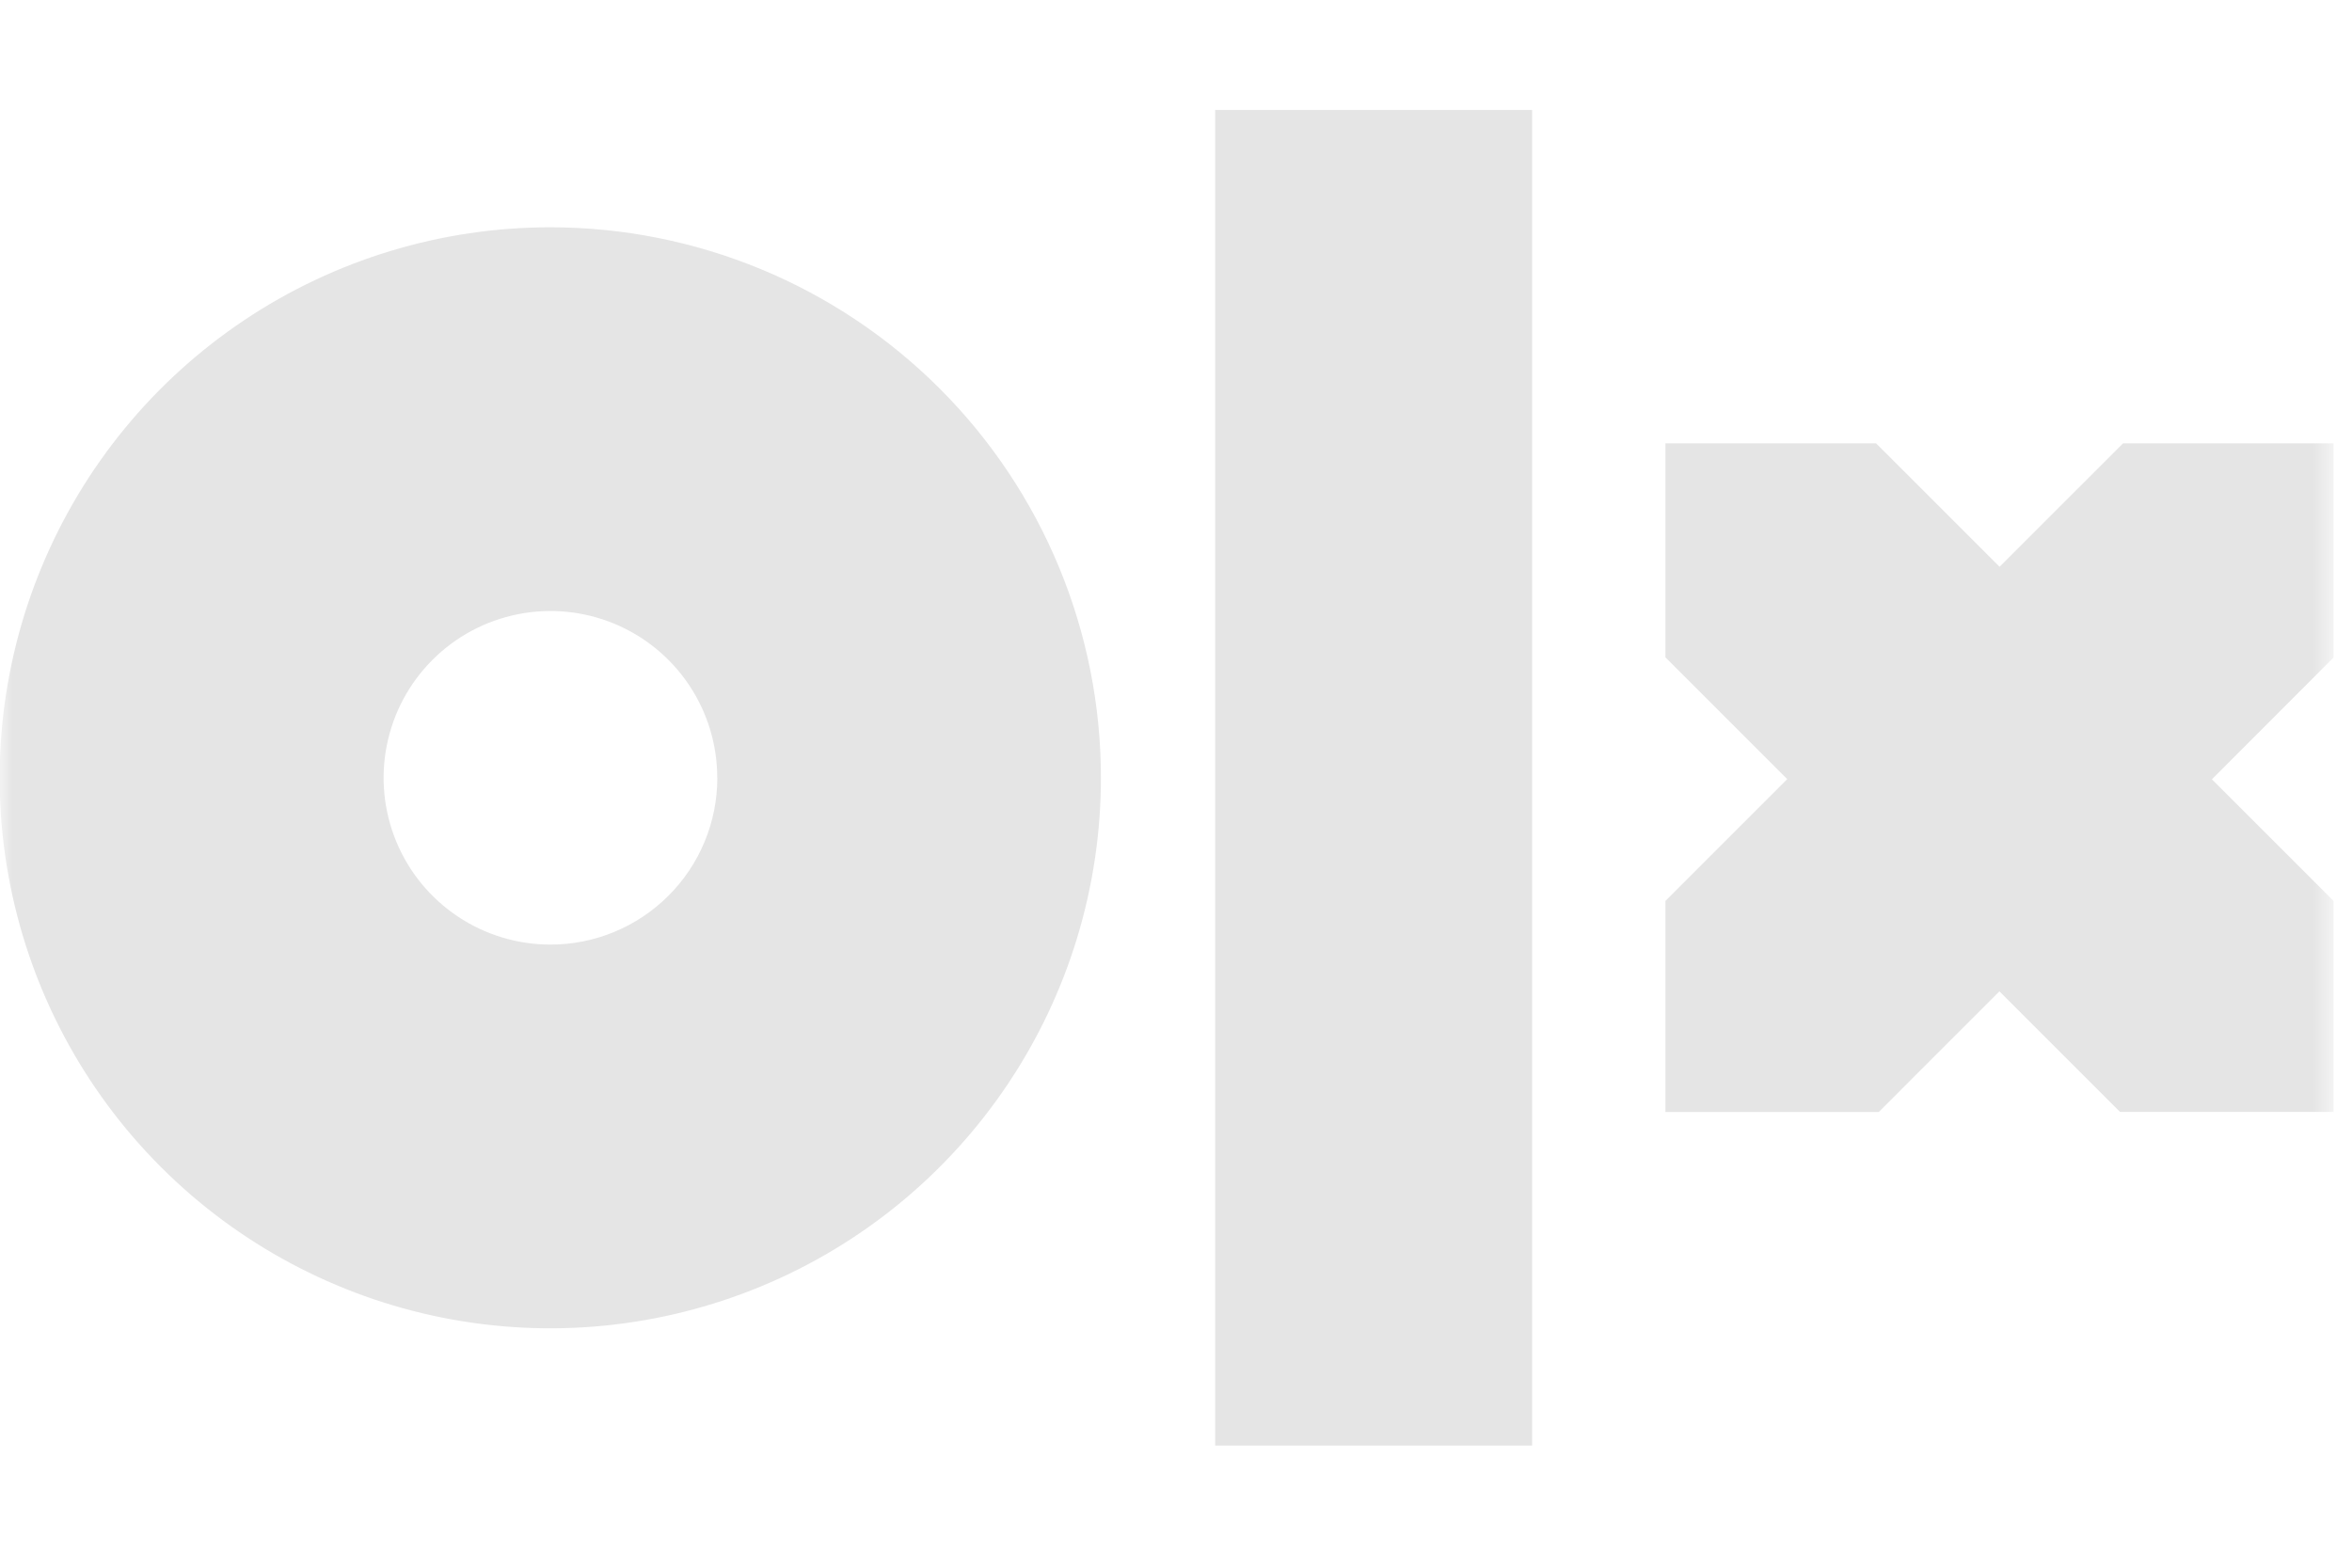 <svg width="90" height="60" viewBox="0 0 90 60" fill="none" xmlns="http://www.w3.org/2000/svg">
<g clip-path="url(#clip0_1273_513)">
<mask id="mask0_1273_513" style="mask-type:luminance" maskUnits="userSpaceOnUse" x="0" y="0" width="90" height="60">
<path d="M89.302 0H0V60H89.302V0Z" fill="white"/>
</mask>
<g mask="url(#mask0_1273_513)">
<path d="M58.627 55.326H46.498V4.21H58.627V55.326ZM42.127 29.769C42.127 33.936 40.891 38.009 38.576 41.474C36.261 44.939 32.97 47.64 29.12 49.234C25.27 50.829 21.034 51.246 16.947 50.434C12.859 49.62 9.105 47.614 6.159 44.667C3.212 41.721 1.205 37.966 0.392 33.879C-0.421 29.792 -0.004 25.555 1.591 21.706C3.186 17.855 5.886 14.565 9.351 12.25C12.816 9.935 16.89 8.699 21.057 8.699C23.824 8.699 26.564 9.244 29.12 10.303C31.676 11.361 33.999 12.914 35.956 14.87C37.912 16.826 39.464 19.149 40.523 21.706C41.582 24.262 42.127 27.002 42.127 29.769ZM27.446 29.769C27.446 28.506 27.072 27.272 26.37 26.222C25.669 25.172 24.672 24.354 23.506 23.871C22.339 23.388 21.056 23.261 19.817 23.508C18.579 23.754 17.442 24.362 16.549 25.255C15.656 26.147 15.048 27.285 14.802 28.523C14.555 29.762 14.682 31.045 15.165 32.212C15.648 33.378 16.466 34.375 17.516 35.076C18.566 35.778 19.8 36.152 21.063 36.152C21.901 36.153 22.732 35.988 23.506 35.667C24.281 35.346 24.985 34.876 25.578 34.283C26.172 33.691 26.642 32.987 26.963 32.212C27.284 31.438 27.449 30.607 27.449 29.769H27.446ZM89.304 16.968H81.239L76.514 21.692L71.789 16.968H63.728V25.158L68.389 29.819L63.728 34.481V42.56H71.891L76.508 37.941L81.124 42.557H89.302V34.488L84.64 29.826L89.302 25.158L89.304 16.968Z" fill="#E5E5E5"/>
</g>
</g>
<defs>
<clipPath id="clip0_1273_513">
<rect width="89.302" height="60" fill="white"/>
</clipPath>
</defs>
</svg>
